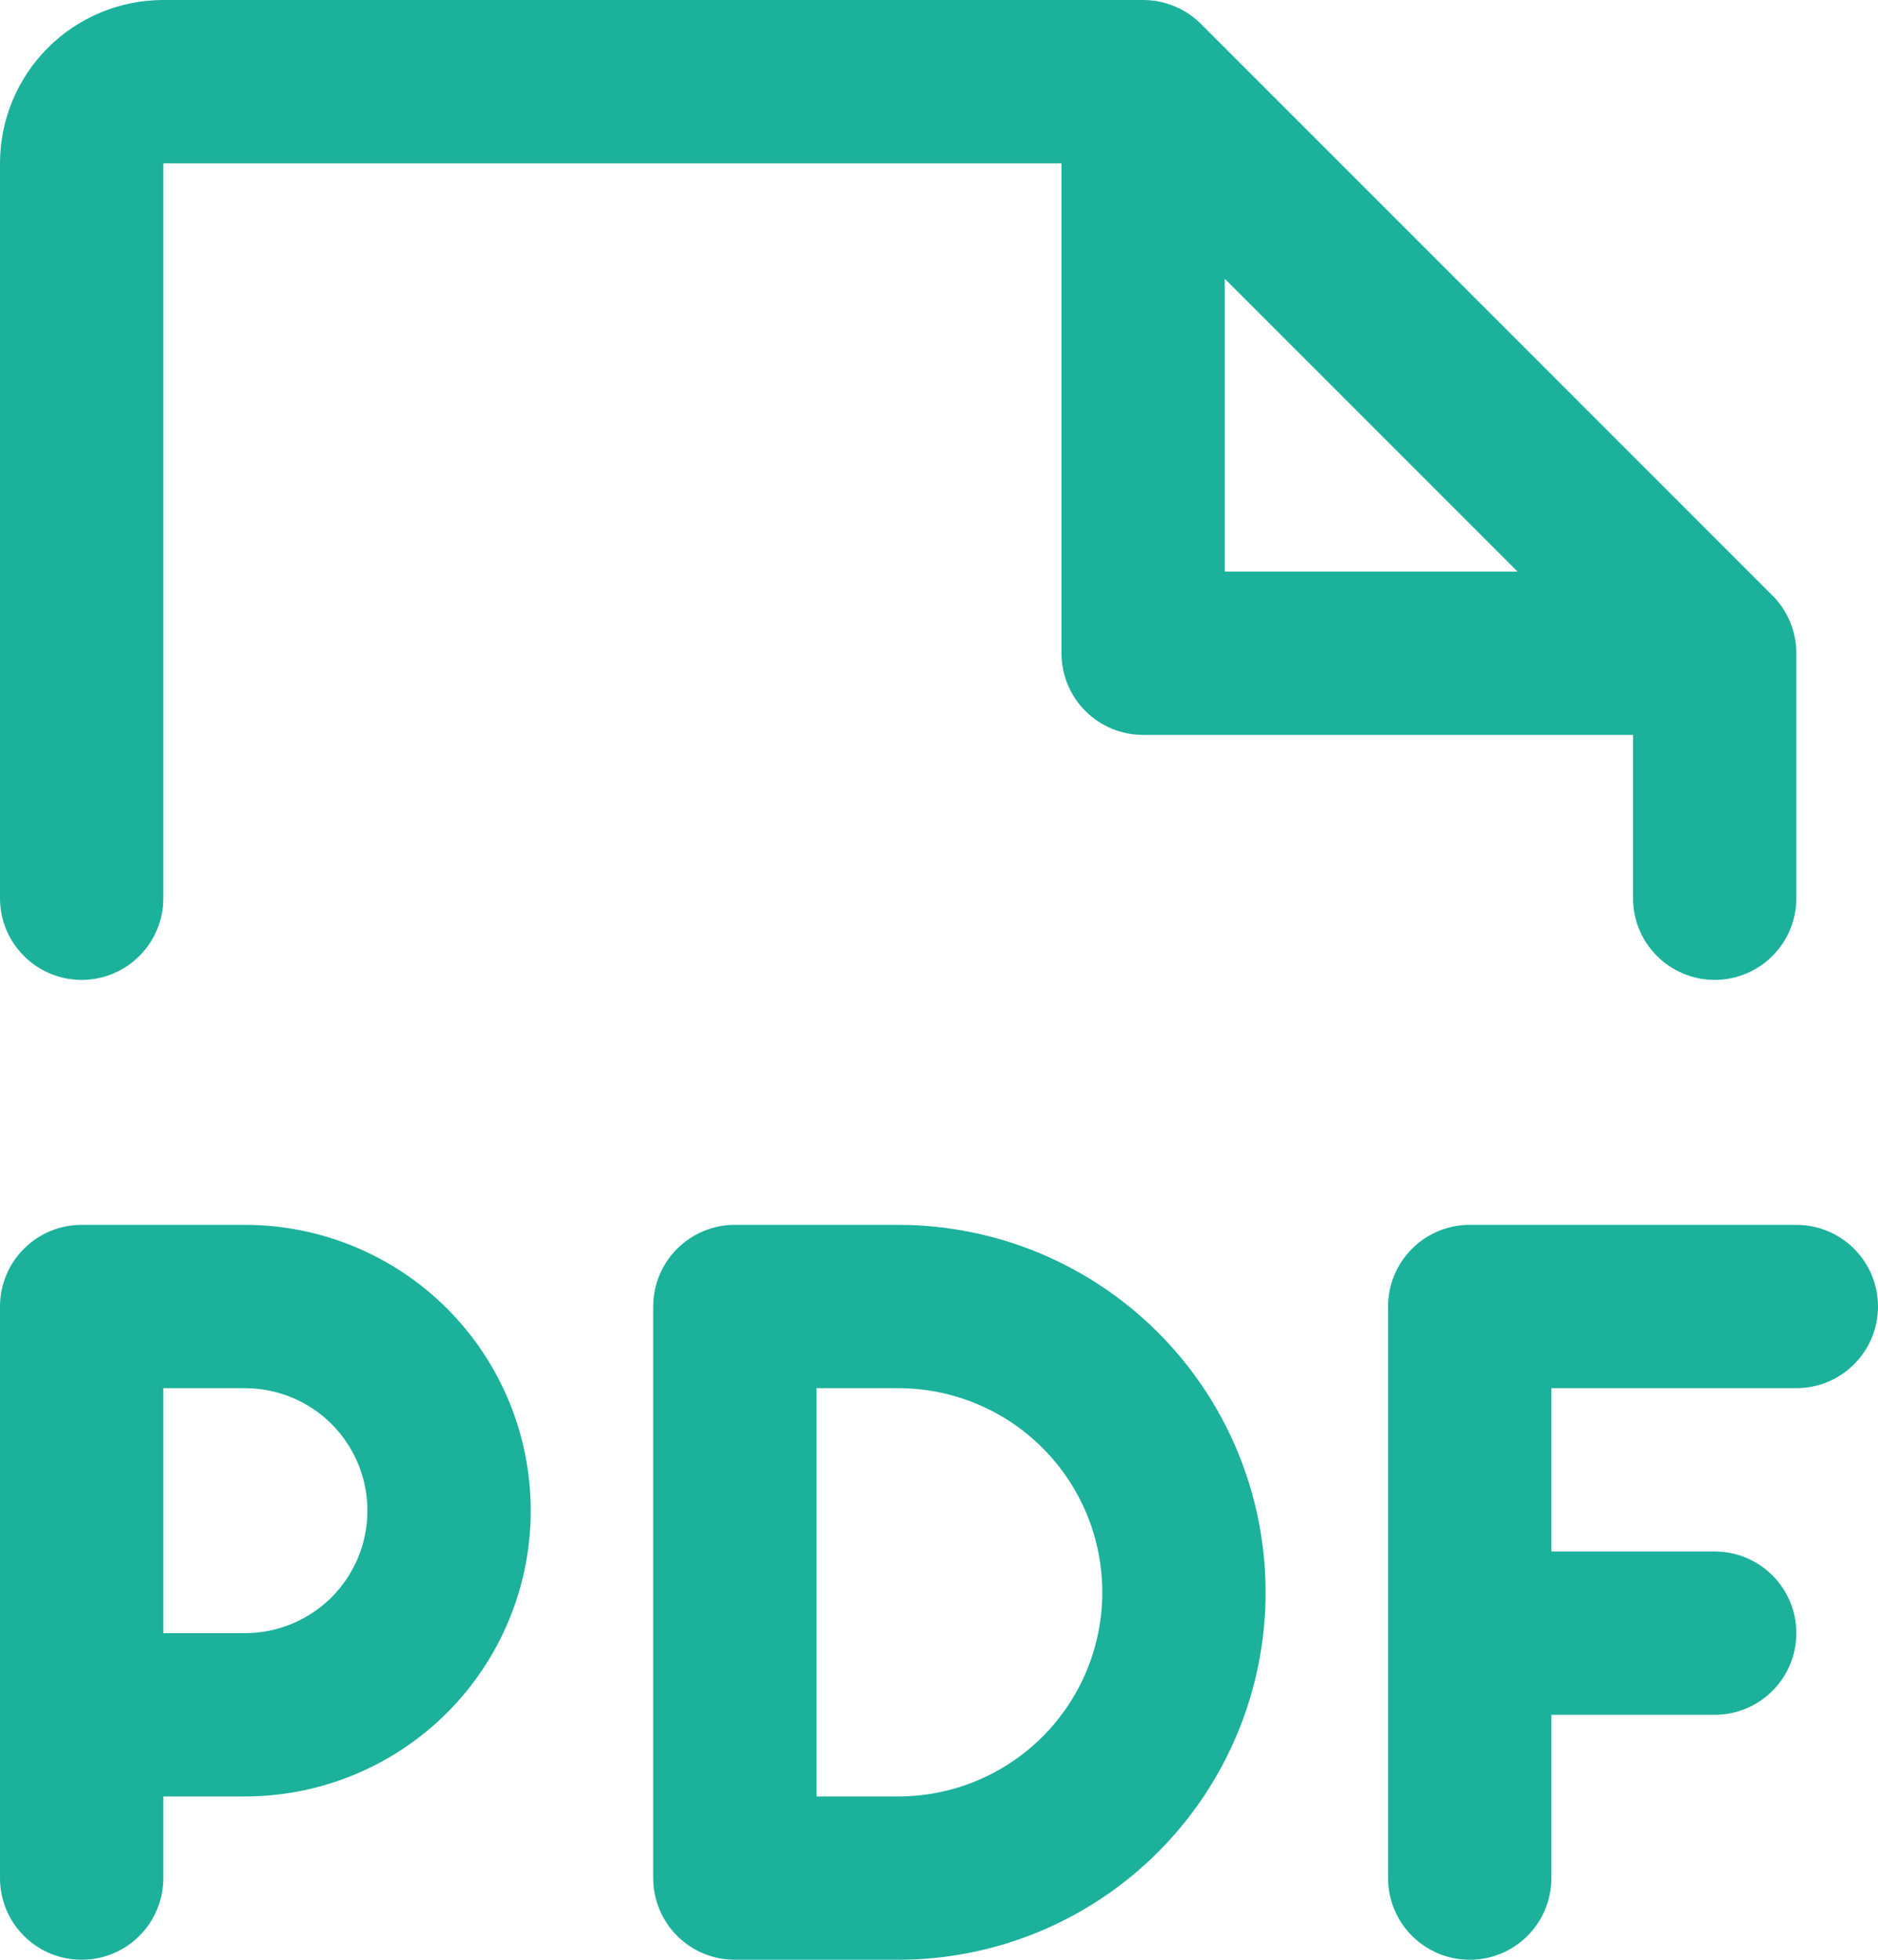 <svg width="23" height="24" viewBox="0 0 23 24" fill="none" xmlns="http://www.w3.org/2000/svg">
<path d="M23 16C23 16.265 22.895 16.52 22.707 16.707C22.52 16.895 22.265 17 22 17H19V19H21C21.265 19 21.52 19.105 21.707 19.293C21.895 19.48 22 19.735 22 20C22 20.265 21.895 20.52 21.707 20.707C21.52 20.895 21.265 21 21 21H19V23C19 23.265 18.895 23.52 18.707 23.707C18.52 23.895 18.265 24 18 24C17.735 24 17.48 23.895 17.293 23.707C17.105 23.52 17 23.265 17 23V16C17 15.735 17.105 15.48 17.293 15.293C17.48 15.105 17.735 15 18 15H22C22.265 15 22.52 15.105 22.707 15.293C22.895 15.48 23 15.735 23 16ZM6.5 18.5C6.5 19.428 6.131 20.319 5.475 20.975C4.819 21.631 3.928 22 3 22H2V23C2 23.265 1.895 23.52 1.707 23.707C1.52 23.895 1.265 24 1 24C0.735 24 0.48 23.895 0.293 23.707C0.105 23.52 0 23.265 0 23V16C0 15.735 0.105 15.48 0.293 15.293C0.48 15.105 0.735 15 1 15H3C3.928 15 4.819 15.369 5.475 16.025C6.131 16.681 6.5 17.572 6.5 18.5ZM4.5 18.5C4.5 18.102 4.342 17.721 4.061 17.439C3.779 17.158 3.398 17 3 17H2V20H3C3.398 20 3.779 19.842 4.061 19.561C4.342 19.279 4.5 18.898 4.5 18.5ZM15.5 19.5C15.5 20.694 15.026 21.838 14.182 22.682C13.338 23.526 12.194 24 11 24H9C8.735 24 8.48 23.895 8.293 23.707C8.105 23.52 8 23.265 8 23V16C8 15.735 8.105 15.48 8.293 15.293C8.48 15.105 8.735 15 9 15H11C12.194 15 13.338 15.474 14.182 16.318C15.026 17.162 15.5 18.306 15.5 19.5ZM13.5 19.5C13.5 18.837 13.237 18.201 12.768 17.732C12.299 17.263 11.663 17 11 17H10V22H11C11.663 22 12.299 21.737 12.768 21.268C13.237 20.799 13.5 20.163 13.5 19.5ZM0 11V2C0 1.47 0.211 0.961 0.586 0.586C0.961 0.211 1.47 3.09198e-07 2 3.09198e-07H14C14.131 -0 14.261 0.026 14.383 0.076C14.504 0.126 14.615 0.2 14.707 0.292L21.707 7.293C21.8 7.385 21.874 7.496 21.924 7.617C21.974 7.739 22 7.869 22 8V11C22 11.265 21.895 11.52 21.707 11.707C21.52 11.895 21.265 12 21 12C20.735 12 20.48 11.895 20.293 11.707C20.105 11.52 20 11.265 20 11V9H14C13.735 9 13.48 8.895 13.293 8.707C13.105 8.52 13 8.265 13 8V2H2V11C2 11.265 1.895 11.52 1.707 11.707C1.52 11.895 1.265 12 1 12C0.735 12 0.48 11.895 0.293 11.707C0.105 11.52 0 11.265 0 11ZM15 7H18.586L15 3.414V7Z" fill="#1BB19B"/>
</svg>
